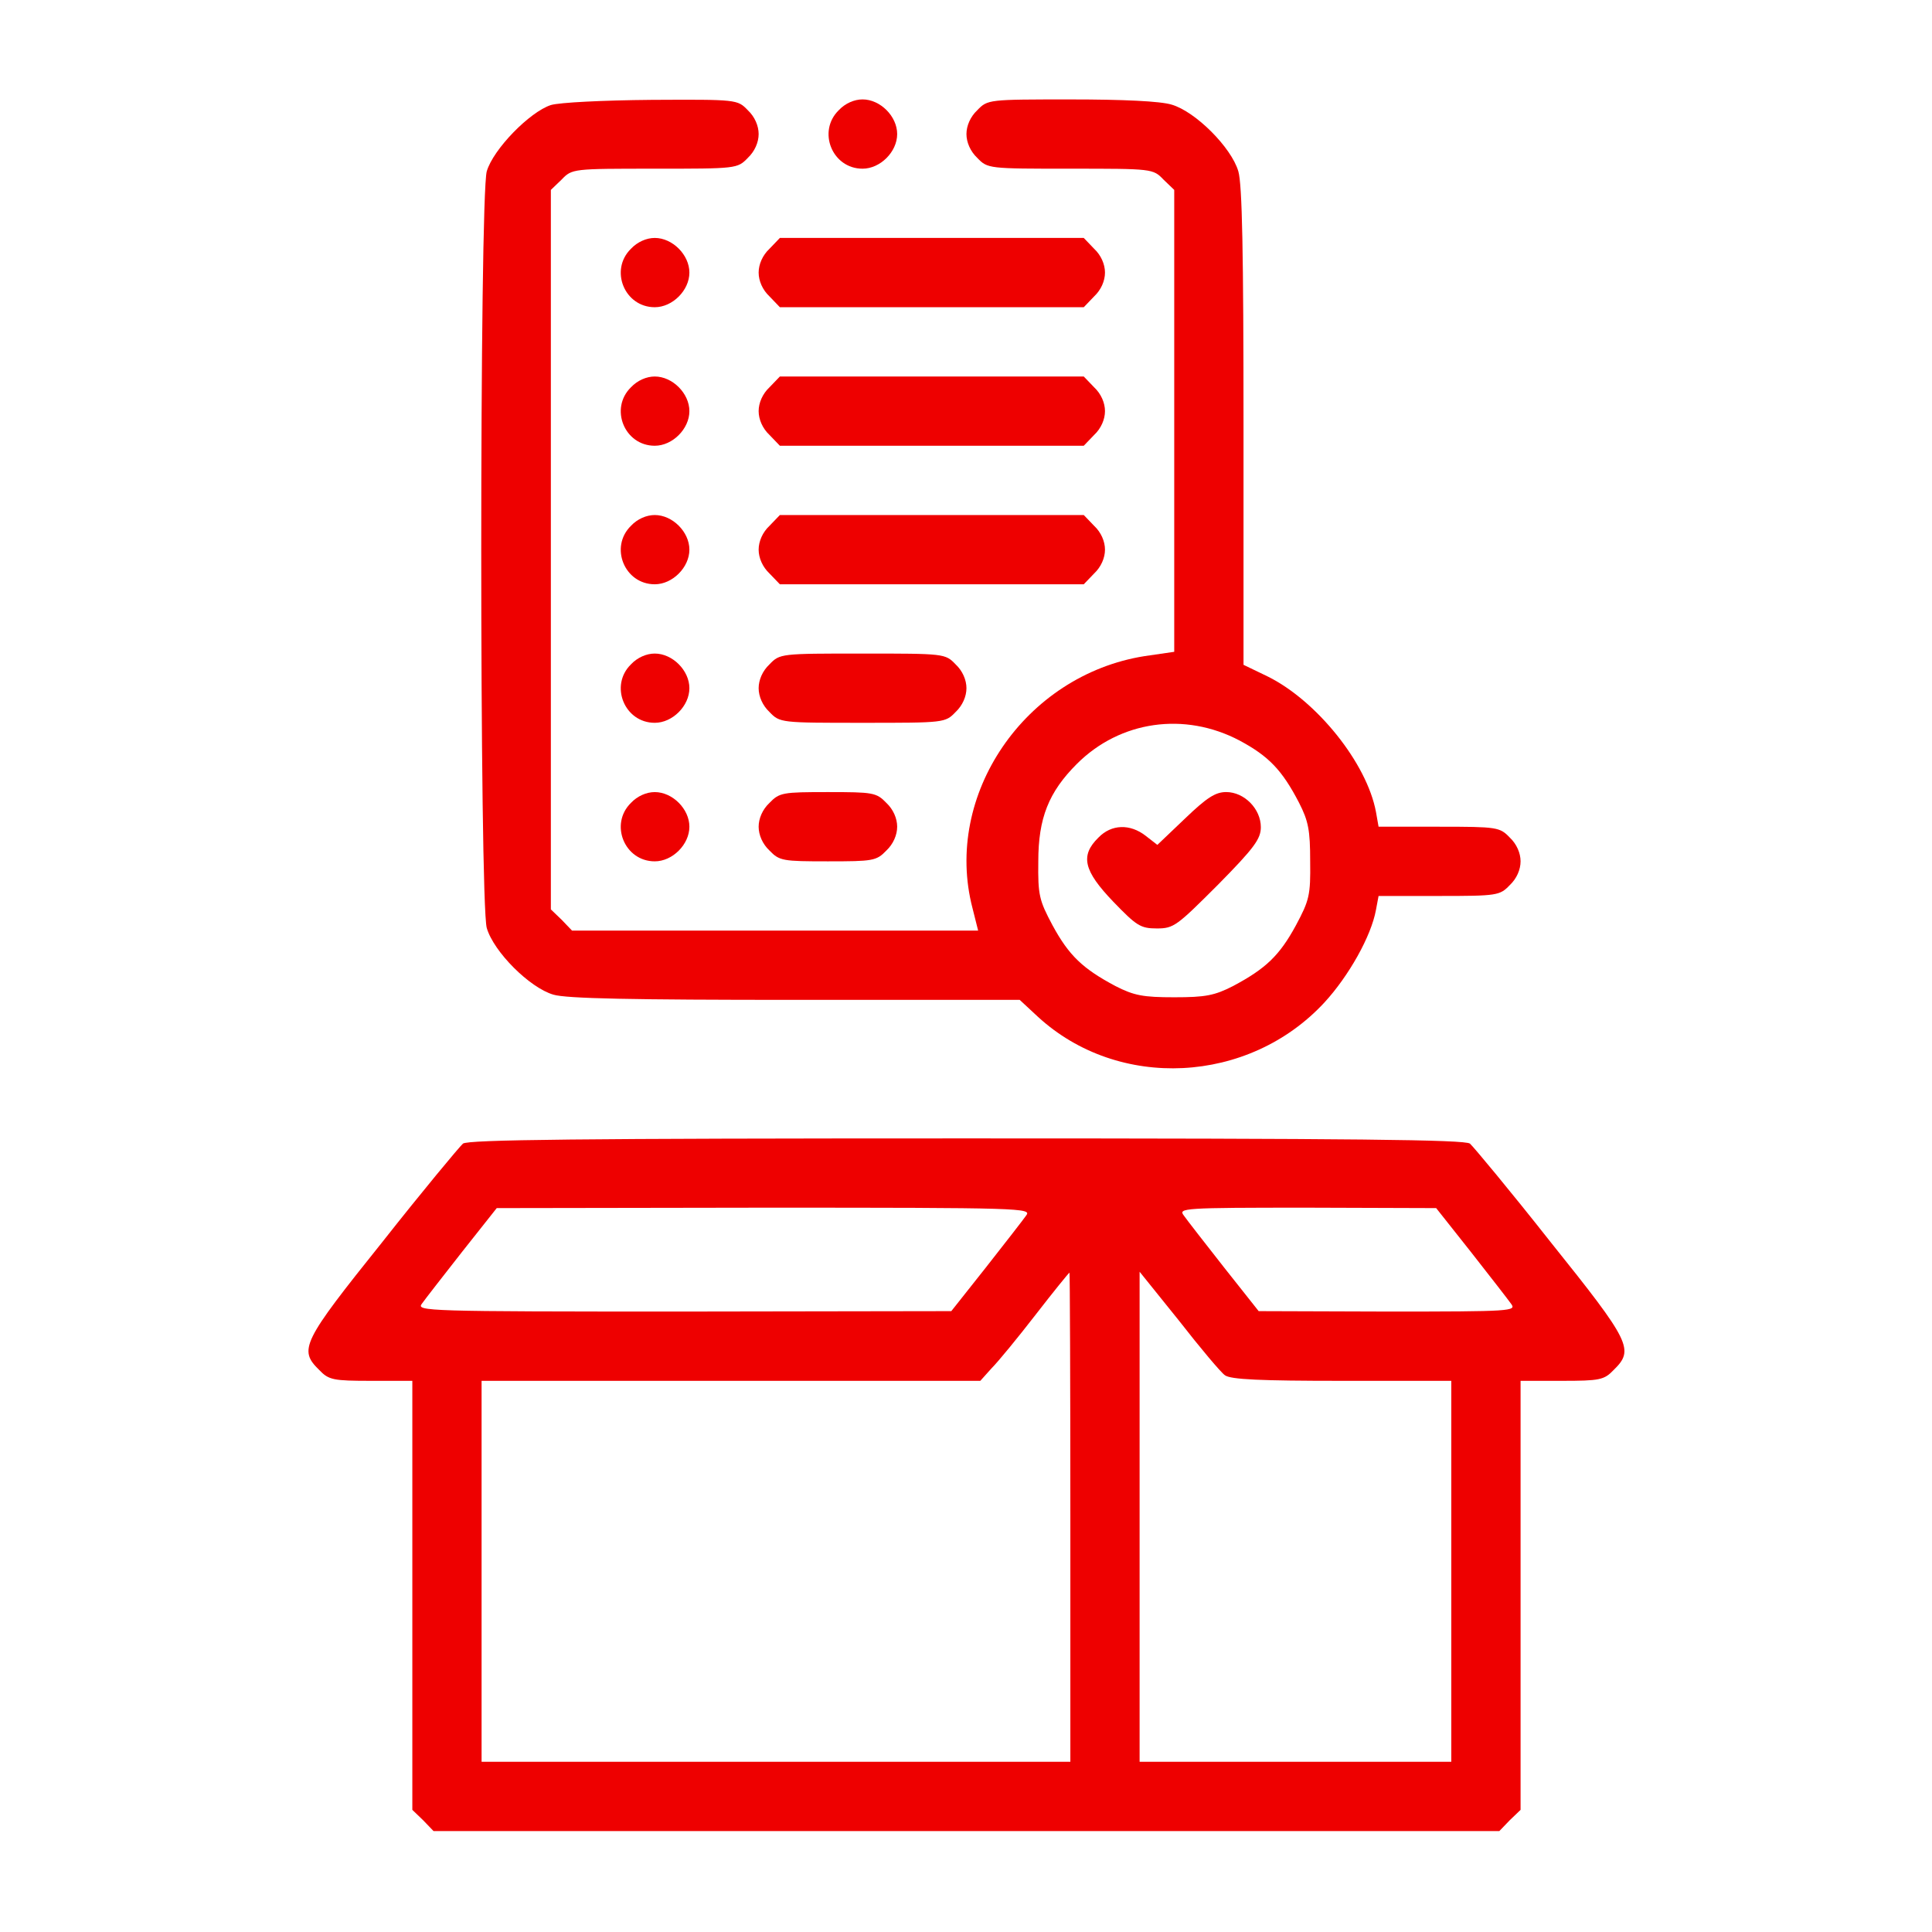 <svg width="64" height="64" viewBox="0 0 64 64" fill="none" xmlns="http://www.w3.org/2000/svg">
<path d="M18.248 3.48C17.545 3.709 16.34 4.943 16.125 5.674C15.881 6.52 15.881 29.895 16.125 30.742C16.355 31.53 17.545 32.721 18.334 32.95C18.764 33.079 20.944 33.122 26.35 33.122H33.779L34.381 33.681C37.048 36.134 41.365 35.919 43.874 33.208C44.678 32.333 45.423 31.014 45.581 30.139L45.667 29.68H47.675C49.596 29.68 49.682 29.666 50.012 29.322C50.242 29.107 50.371 28.806 50.371 28.533C50.371 28.261 50.242 27.959 50.012 27.744C49.682 27.4 49.596 27.386 47.675 27.386H45.667L45.581 26.898C45.28 25.278 43.616 23.213 41.996 22.41L41.193 22.023V14.149C41.193 8.384 41.15 6.104 41.021 5.674C40.791 4.885 39.601 3.695 38.812 3.466C38.439 3.351 37.206 3.294 35.471 3.294C32.746 3.294 32.717 3.294 32.373 3.652C32.144 3.867 32.015 4.168 32.015 4.441C32.015 4.713 32.144 5.014 32.373 5.23C32.717 5.588 32.746 5.588 35.456 5.588C38.167 5.588 38.196 5.588 38.54 5.947L38.898 6.291V13.934V21.592L37.909 21.736C33.951 22.367 31.24 26.339 32.215 30.082L32.402 30.828H25.676H18.95L18.606 30.469L18.248 30.125V18.208V6.291L18.606 5.947C18.95 5.588 18.979 5.588 21.689 5.588C24.4 5.588 24.428 5.588 24.773 5.23C25.002 5.014 25.131 4.713 25.131 4.441C25.131 4.168 25.002 3.867 24.773 3.652C24.428 3.294 24.414 3.294 21.589 3.308C19.968 3.322 18.535 3.394 18.248 3.48ZM41.064 24.532C42.025 25.048 42.469 25.507 43.028 26.583C43.344 27.199 43.401 27.501 43.401 28.533C43.416 29.652 43.373 29.824 42.928 30.655C42.383 31.659 41.924 32.09 40.849 32.663C40.232 32.979 39.931 33.036 38.898 33.036C37.866 33.036 37.565 32.979 36.948 32.663C35.872 32.09 35.413 31.659 34.868 30.655C34.424 29.824 34.381 29.652 34.395 28.533C34.395 27.099 34.739 26.239 35.672 25.306C37.106 23.872 39.242 23.571 41.064 24.532Z" fill="#EE0000"/>
<path d="M39.257 27.113L38.339 27.988L37.952 27.687C37.436 27.285 36.819 27.3 36.389 27.744C35.772 28.347 35.901 28.849 36.876 29.867C37.651 30.67 37.78 30.756 38.325 30.756C38.884 30.756 38.984 30.67 40.347 29.308C41.551 28.088 41.767 27.787 41.767 27.4C41.767 26.798 41.222 26.238 40.619 26.238C40.261 26.238 39.974 26.425 39.257 27.113Z" fill="#EE0000"/>
<path d="M27.784 3.652C27.067 4.355 27.569 5.588 28.573 5.588C29.161 5.588 29.72 5.029 29.72 4.441C29.72 3.853 29.161 3.293 28.573 3.293C28.3 3.293 27.999 3.422 27.784 3.652Z" fill="#EE0000"/>
<path d="M20.901 8.241C20.184 8.944 20.686 10.177 21.69 10.177C22.278 10.177 22.837 9.618 22.837 9.03C22.837 8.442 22.278 7.882 21.69 7.882C21.417 7.882 21.116 8.012 20.901 8.241Z" fill="#EE0000"/>
<path d="M25.49 8.241C25.26 8.456 25.131 8.757 25.131 9.03C25.131 9.302 25.26 9.603 25.49 9.818L25.834 10.177H30.868H35.901L36.245 9.818C36.475 9.603 36.604 9.302 36.604 9.03C36.604 8.757 36.475 8.456 36.245 8.241L35.901 7.882H30.868H25.834L25.49 8.241Z" fill="#EE0000"/>
<path d="M20.901 12.83C20.184 13.533 20.686 14.766 21.69 14.766C22.278 14.766 22.837 14.207 22.837 13.619C22.837 13.031 22.278 12.472 21.69 12.472C21.417 12.472 21.116 12.601 20.901 12.83Z" fill="#EE0000"/>
<path d="M25.49 12.83C25.26 13.045 25.131 13.346 25.131 13.619C25.131 13.891 25.26 14.193 25.49 14.408L25.834 14.766H30.868H35.901L36.245 14.408C36.475 14.193 36.604 13.891 36.604 13.619C36.604 13.346 36.475 13.045 36.245 12.83L35.901 12.472H30.868H25.834L25.49 12.83Z" fill="#EE0000"/>
<path d="M20.901 17.419C20.184 18.122 20.686 19.355 21.69 19.355C22.278 19.355 22.837 18.796 22.837 18.208C22.837 17.62 22.278 17.061 21.69 17.061C21.417 17.061 21.116 17.189 20.901 17.419Z" fill="#EE0000"/>
<path d="M25.49 17.419C25.26 17.634 25.131 17.935 25.131 18.208C25.131 18.48 25.26 18.781 25.49 18.997L25.834 19.355H30.868H35.901L36.245 18.997C36.475 18.781 36.604 18.48 36.604 18.208C36.604 17.935 36.475 17.634 36.245 17.419L35.901 17.061H30.868H25.834L25.49 17.419Z" fill="#EE0000"/>
<path d="M20.901 22.008C20.184 22.711 20.686 23.944 21.69 23.944C22.278 23.944 22.837 23.385 22.837 22.797C22.837 22.209 22.278 21.65 21.69 21.65C21.417 21.65 21.116 21.779 20.901 22.008Z" fill="#EE0000"/>
<path d="M25.49 22.008C25.26 22.223 25.131 22.524 25.131 22.797C25.131 23.069 25.26 23.37 25.49 23.586C25.834 23.944 25.863 23.944 28.573 23.944C31.284 23.944 31.312 23.944 31.656 23.586C31.886 23.37 32.015 23.069 32.015 22.797C32.015 22.524 31.886 22.223 31.656 22.008C31.312 21.65 31.284 21.65 28.573 21.65C25.863 21.65 25.834 21.65 25.49 22.008Z" fill="#EE0000"/>
<path d="M20.901 26.597C20.184 27.3 20.686 28.533 21.69 28.533C22.278 28.533 22.837 27.974 22.837 27.386C22.837 26.798 22.278 26.239 21.69 26.239C21.417 26.239 21.116 26.368 20.901 26.597Z" fill="#EE0000"/>
<path d="M25.49 26.597C25.26 26.812 25.131 27.113 25.131 27.386C25.131 27.658 25.26 27.96 25.49 28.175C25.82 28.519 25.934 28.533 27.426 28.533C28.917 28.533 29.032 28.519 29.362 28.175C29.591 27.96 29.72 27.658 29.72 27.386C29.72 27.113 29.591 26.812 29.362 26.597C29.032 26.253 28.917 26.239 27.426 26.239C25.934 26.239 25.82 26.253 25.49 26.597Z" fill="#EE0000"/>
<path d="M15.337 37.883C15.222 37.984 14.003 39.446 12.669 41.139C10.002 44.466 9.887 44.709 10.575 45.383C10.891 45.713 11.034 45.742 12.296 45.742H13.659V52.841V59.954L14.017 60.298L14.361 60.656H32.015H49.668L50.012 60.298L50.371 59.954V52.841V45.742H51.733C52.995 45.742 53.139 45.713 53.454 45.383C54.143 44.709 54.028 44.466 51.361 41.139C50.027 39.446 48.808 37.984 48.693 37.883C48.507 37.754 44.95 37.711 32.015 37.711C19.08 37.711 15.523 37.754 15.337 37.883ZM33.994 40.264C33.894 40.407 33.291 41.182 32.66 41.985L31.513 43.433L22.65 43.447C14.089 43.447 13.788 43.433 13.974 43.189C14.075 43.046 14.677 42.272 15.308 41.468L16.455 40.02L25.318 40.006C33.879 40.006 34.18 40.02 33.994 40.264ZM48.722 41.468C49.353 42.272 49.955 43.046 50.056 43.189C50.242 43.433 50.084 43.447 45.968 43.447L41.695 43.433L40.548 41.985C39.917 41.182 39.314 40.407 39.214 40.264C39.028 40.02 39.185 40.006 43.301 40.006L47.575 40.02L48.722 41.468ZM35.457 50.259V58.362H25.705H15.953V52.052V45.742H24.213H32.474L32.847 45.326C33.062 45.111 33.721 44.308 34.309 43.548C34.897 42.788 35.399 42.171 35.428 42.157C35.442 42.157 35.457 45.799 35.457 50.259ZM40.576 45.556C40.763 45.699 41.767 45.742 44.448 45.742H48.076V52.052V58.362H42.914H37.751V50.245V42.128L39.056 43.749C39.759 44.652 40.447 45.469 40.576 45.556Z" fill="#EE0000"/>
</svg>
